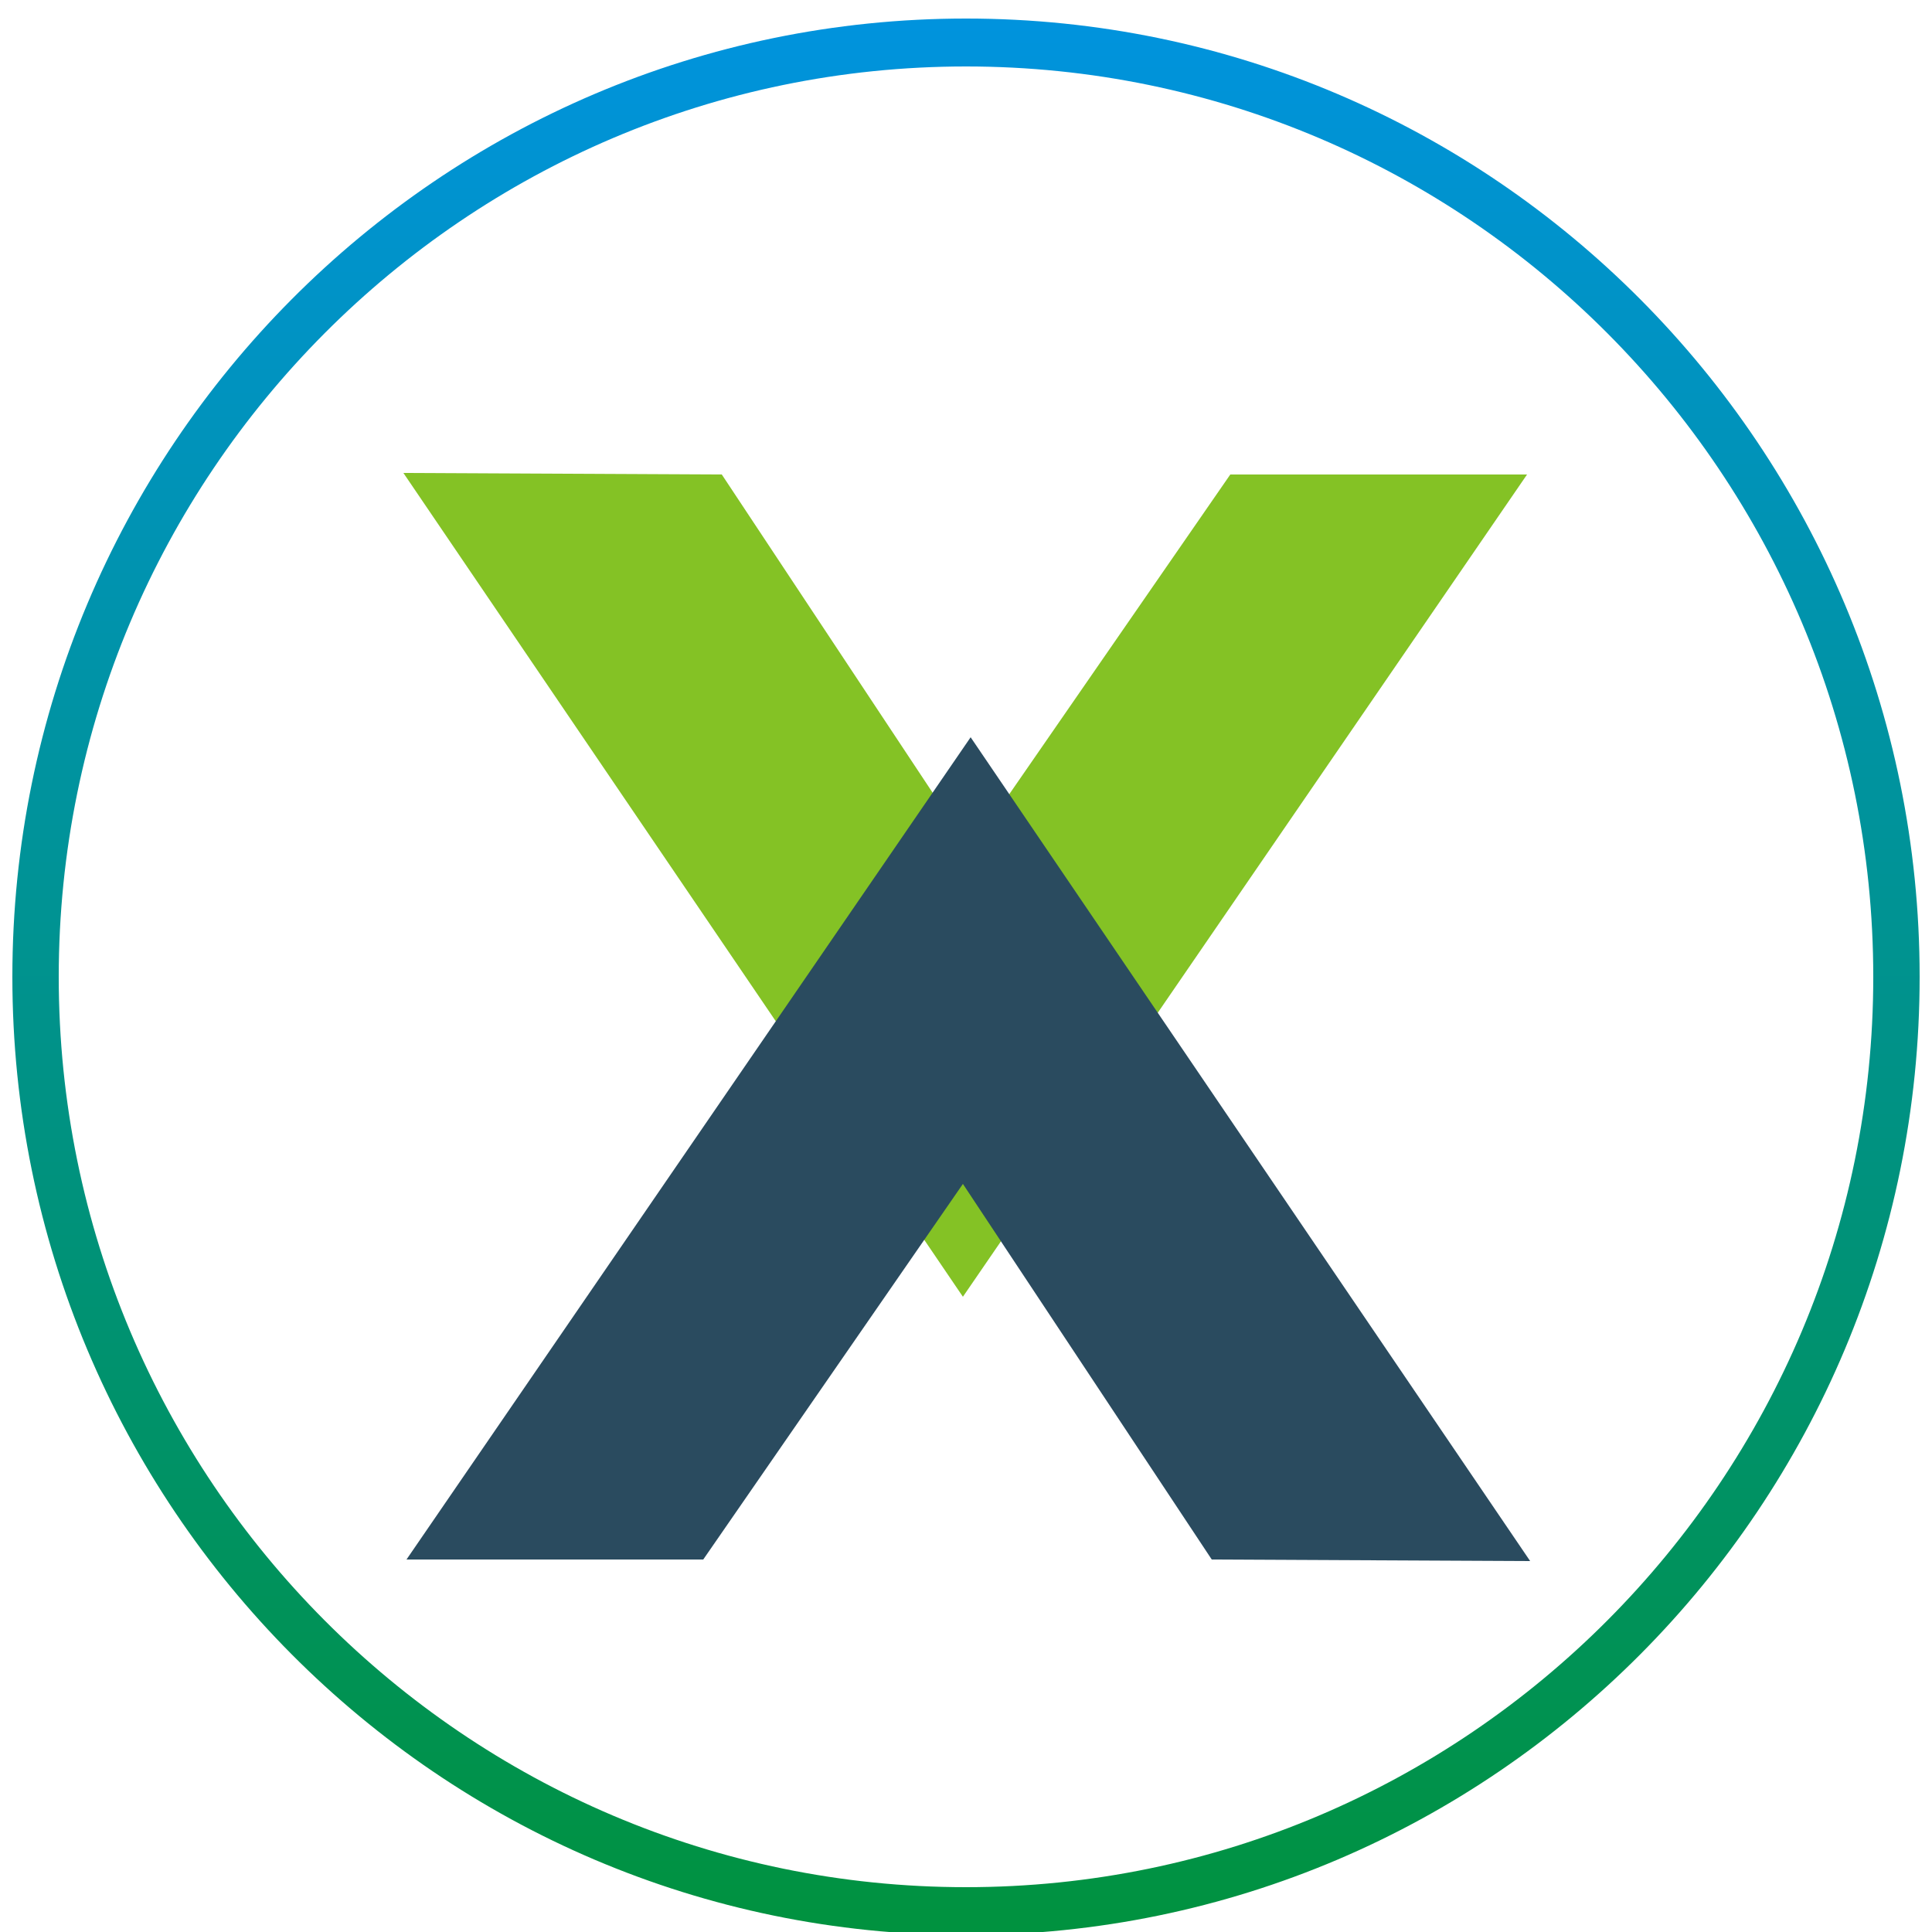 <?xml version="1.0" encoding="UTF-8"?>
<!DOCTYPE svg PUBLIC "-//W3C//DTD SVG 1.1//EN" "http://www.w3.org/Graphics/SVG/1.1/DTD/svg11.dtd">
<!-- Creator: CorelDRAW -->
<svg xmlns="http://www.w3.org/2000/svg" xml:space="preserve" width="1.25in" height="1.25in" style="shape-rendering:geometricPrecision; text-rendering:geometricPrecision; image-rendering:optimizeQuality; fill-rule:evenodd; clip-rule:evenodd"
viewBox="0 0 1.25 1.25"
 xmlns:xlink="http://www.w3.org/1999/xlink">
 <defs>
  <style type="text/css">
   <![CDATA[
    .fil1 {fill:#2A4B5F;fill-rule:nonzero}
    .fil0 {fill:#84C225;fill-rule:nonzero}
    .fil2 {fill:url(#id0)}
   ]]>
  </style>
  <linearGradient id="id0" gradientUnits="userSpaceOnUse" x1="0.625" y1="1.251" x2="0.625" y2="0.012">
   <stop offset="0" style="stop-color:#00923F"/>
   <stop offset="1" style="stop-color:#0093DD"/>
  </linearGradient>
 </defs>
 <g id="Layer_x0020_1">
  <g id="_145246784">
   <g>
    <polygon id="_118021728" class="fil0" points="0.988,0.307 0.623,0.839 0.261,0.306 0.467,0.307 0.628,0.55 0.796,0.307 "/>
    <polygon id="_118022088" class="fil1" points="0.263,1.009 0.628,0.477 0.99,1.01 0.784,1.009 0.623,0.766 0.455,1.009 "/>
   </g>
   <path id="_118022736" class="fil2" d="M0.625 0.012c0.341,0 0.617,0.278 0.617,0.62 0,0.342 -0.276,0.62 -0.617,0.62 -0.341,0 -0.617,-0.278 -0.617,-0.62 0,-0.342 0.276,-0.62 0.617,-0.62zm0 0.031c0.324,0 0.587,0.264 0.587,0.589 0,0.325 -0.263,0.589 -0.587,0.589 -0.324,0 -0.587,-0.264 -0.587,-0.589 0,-0.325 0.263,-0.589 0.587,-0.589z"/>
  </g>
 </g>
</svg>
